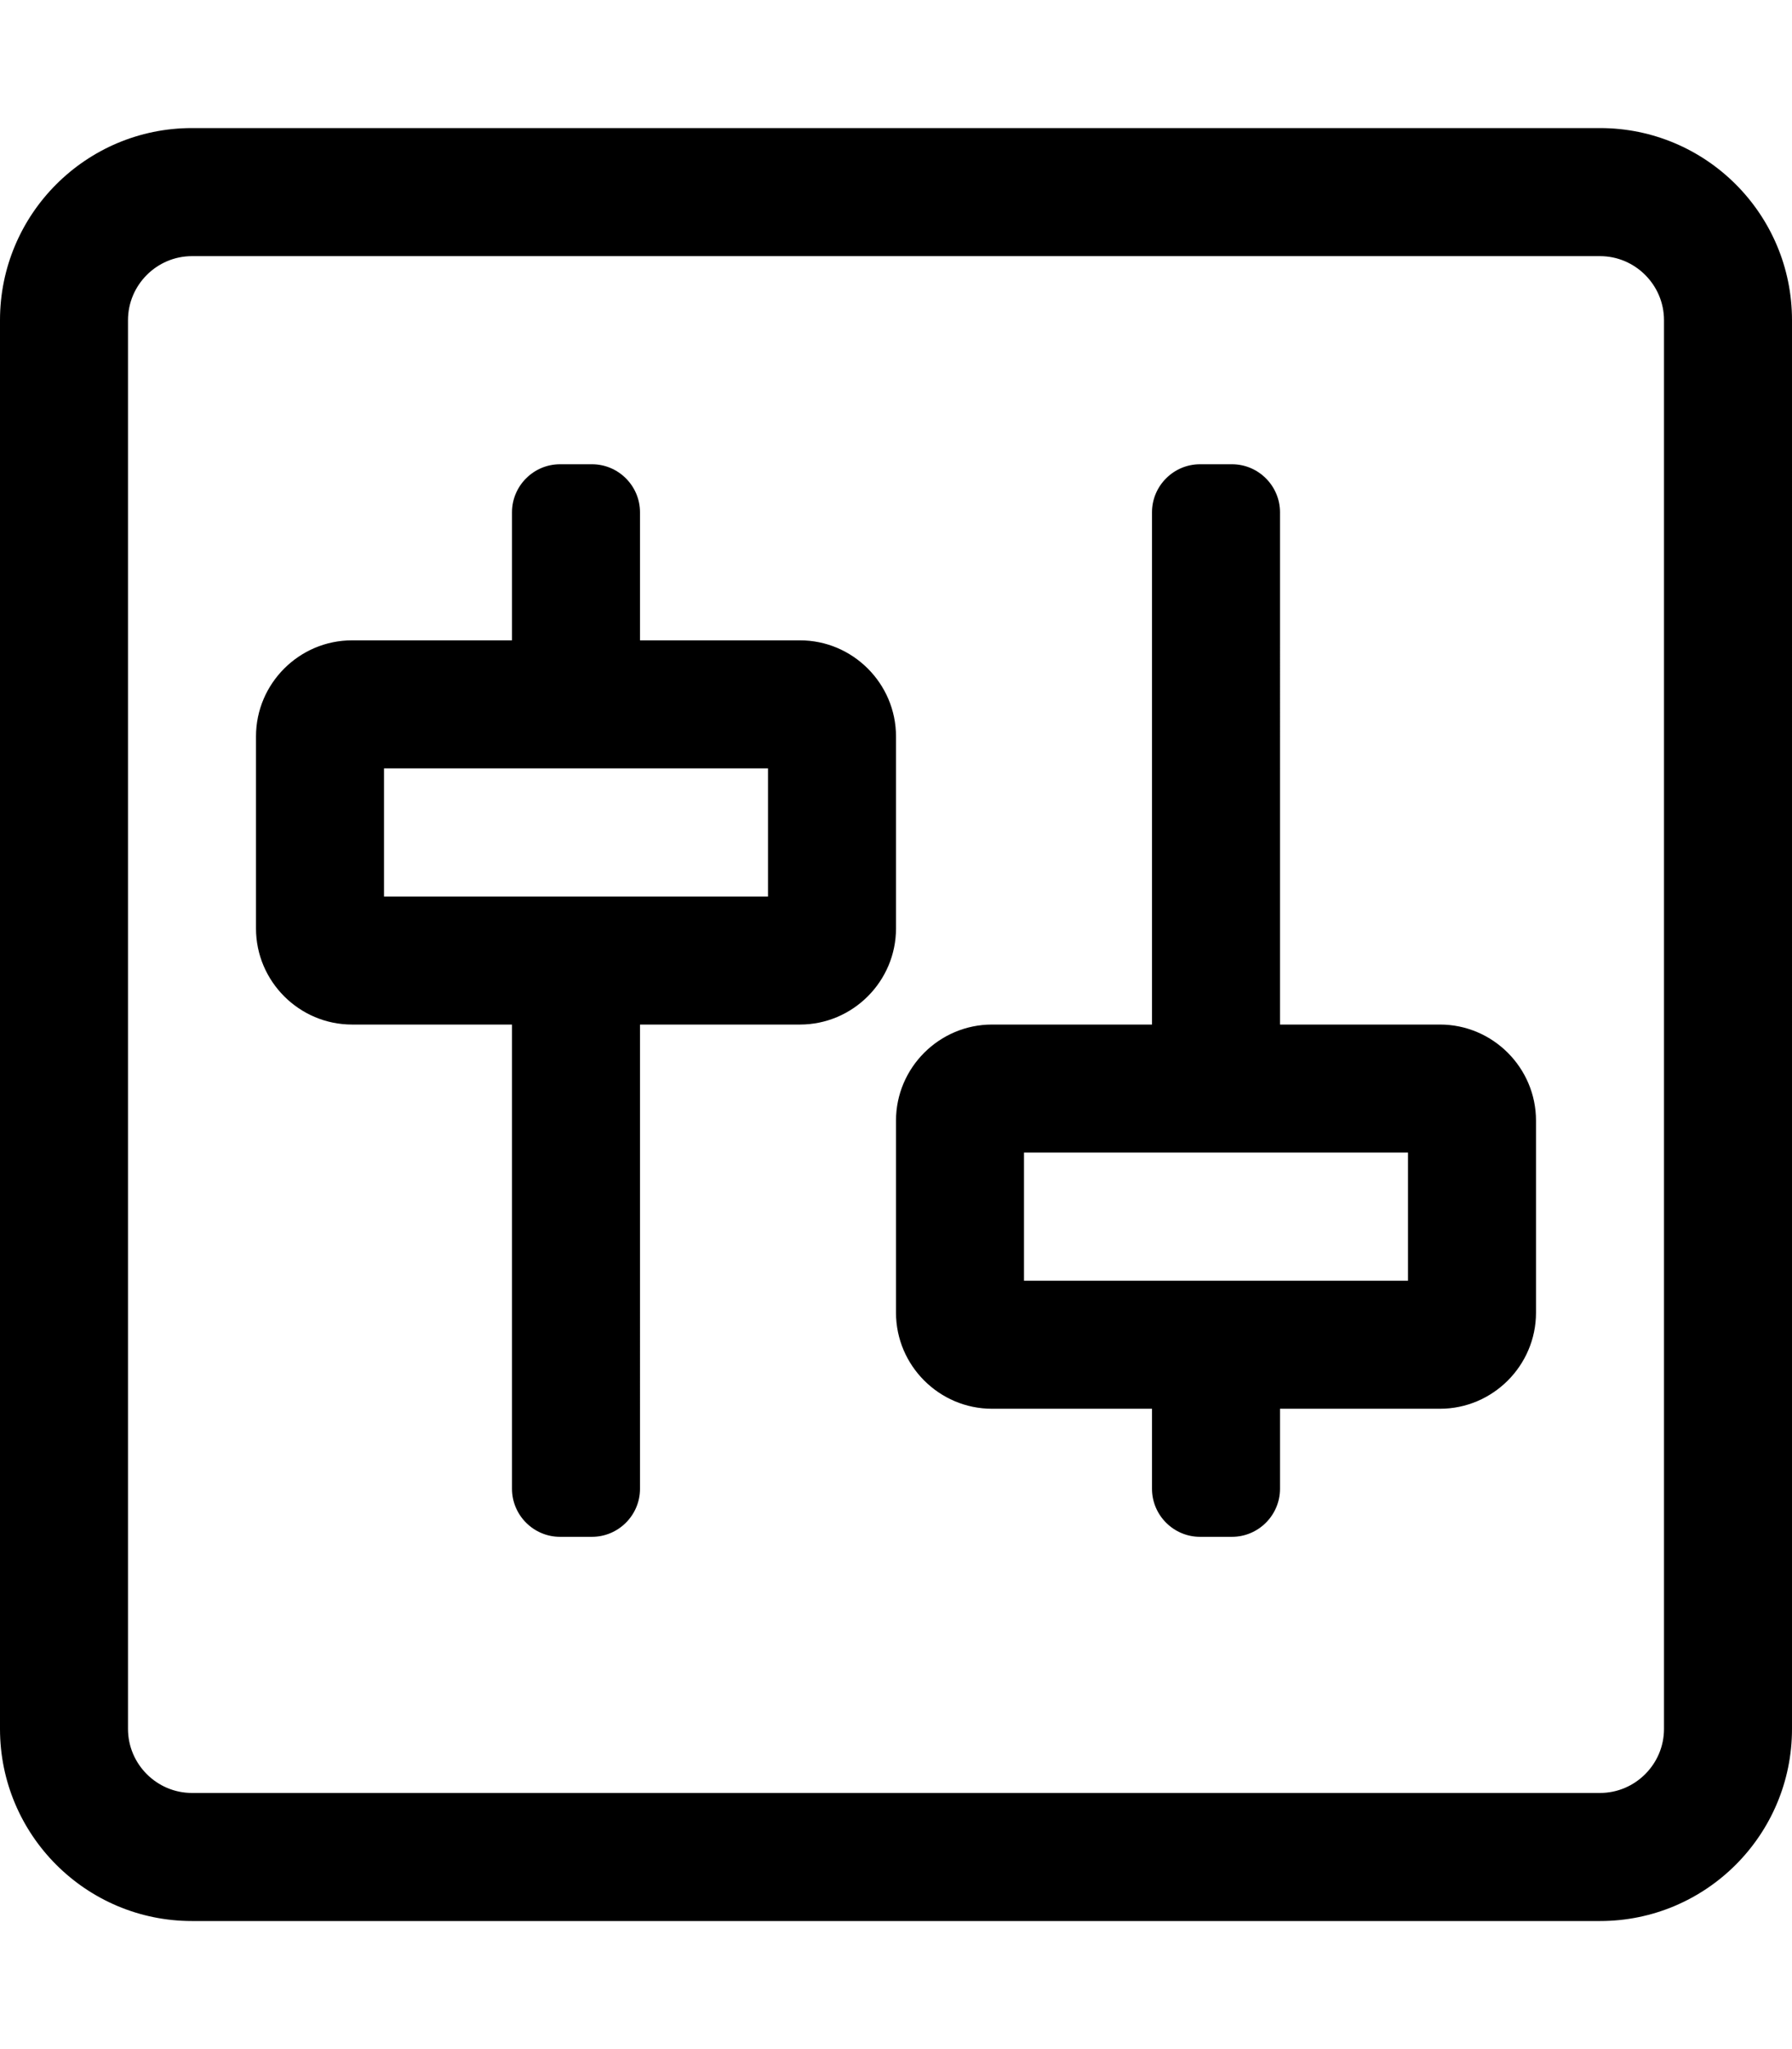 <svg xmlns="http://www.w3.org/2000/svg" viewBox="0 0 448 512"><path d="M400 32H48C21.5 32 0 53.5 0 80v352c0 26.5 21.5 48 48 48h352c26.5 0 48-21.5 48-48V80c0-26.5-21.5-48-48-48zm16 400c0 8.8-7.2 16-16 16H48c-8.8 0-16-7.2-16-16V80c0-8.8 7.2-16 16-16h352c8.8 0 16 7.2 16 16v352zM200 160h-40v-32c0-6.6-5.4-12-12-12h-8c-6.6 0-12 5.4-12 12v32H88c-13.2 0-24 10.8-24 24v48c0 13.2 10.8 24 24 24h40v116c0 6.6 5.4 12 12 12h8c6.6 0 12-5.4 12-12V256h40c13.2 0 24-10.8 24-24v-48c0-13.2-10.8-24-24-24zm-8 64H96v-32h96v32zm168 32h-40V128c0-6.6-5.4-12-12-12h-8c-6.6 0-12 5.4-12 12v128h-40c-13.2 0-24 10.8-24 24v48c0 13.2 10.8 24 24 24h40v20c0 6.6 5.4 12 12 12h8c6.6 0 12-5.4 12-12v-20h40c13.2 0 24-10.8 24-24v-48c0-13.2-10.8-24-24-24zm-8 64h-96v-32h96v32z"/></svg>
<!--
Font Awesome Pro 5.5.0 by @fontawesome - https://fontawesome.com
License - https://fontawesome.com/license (Commercial License)
-->
